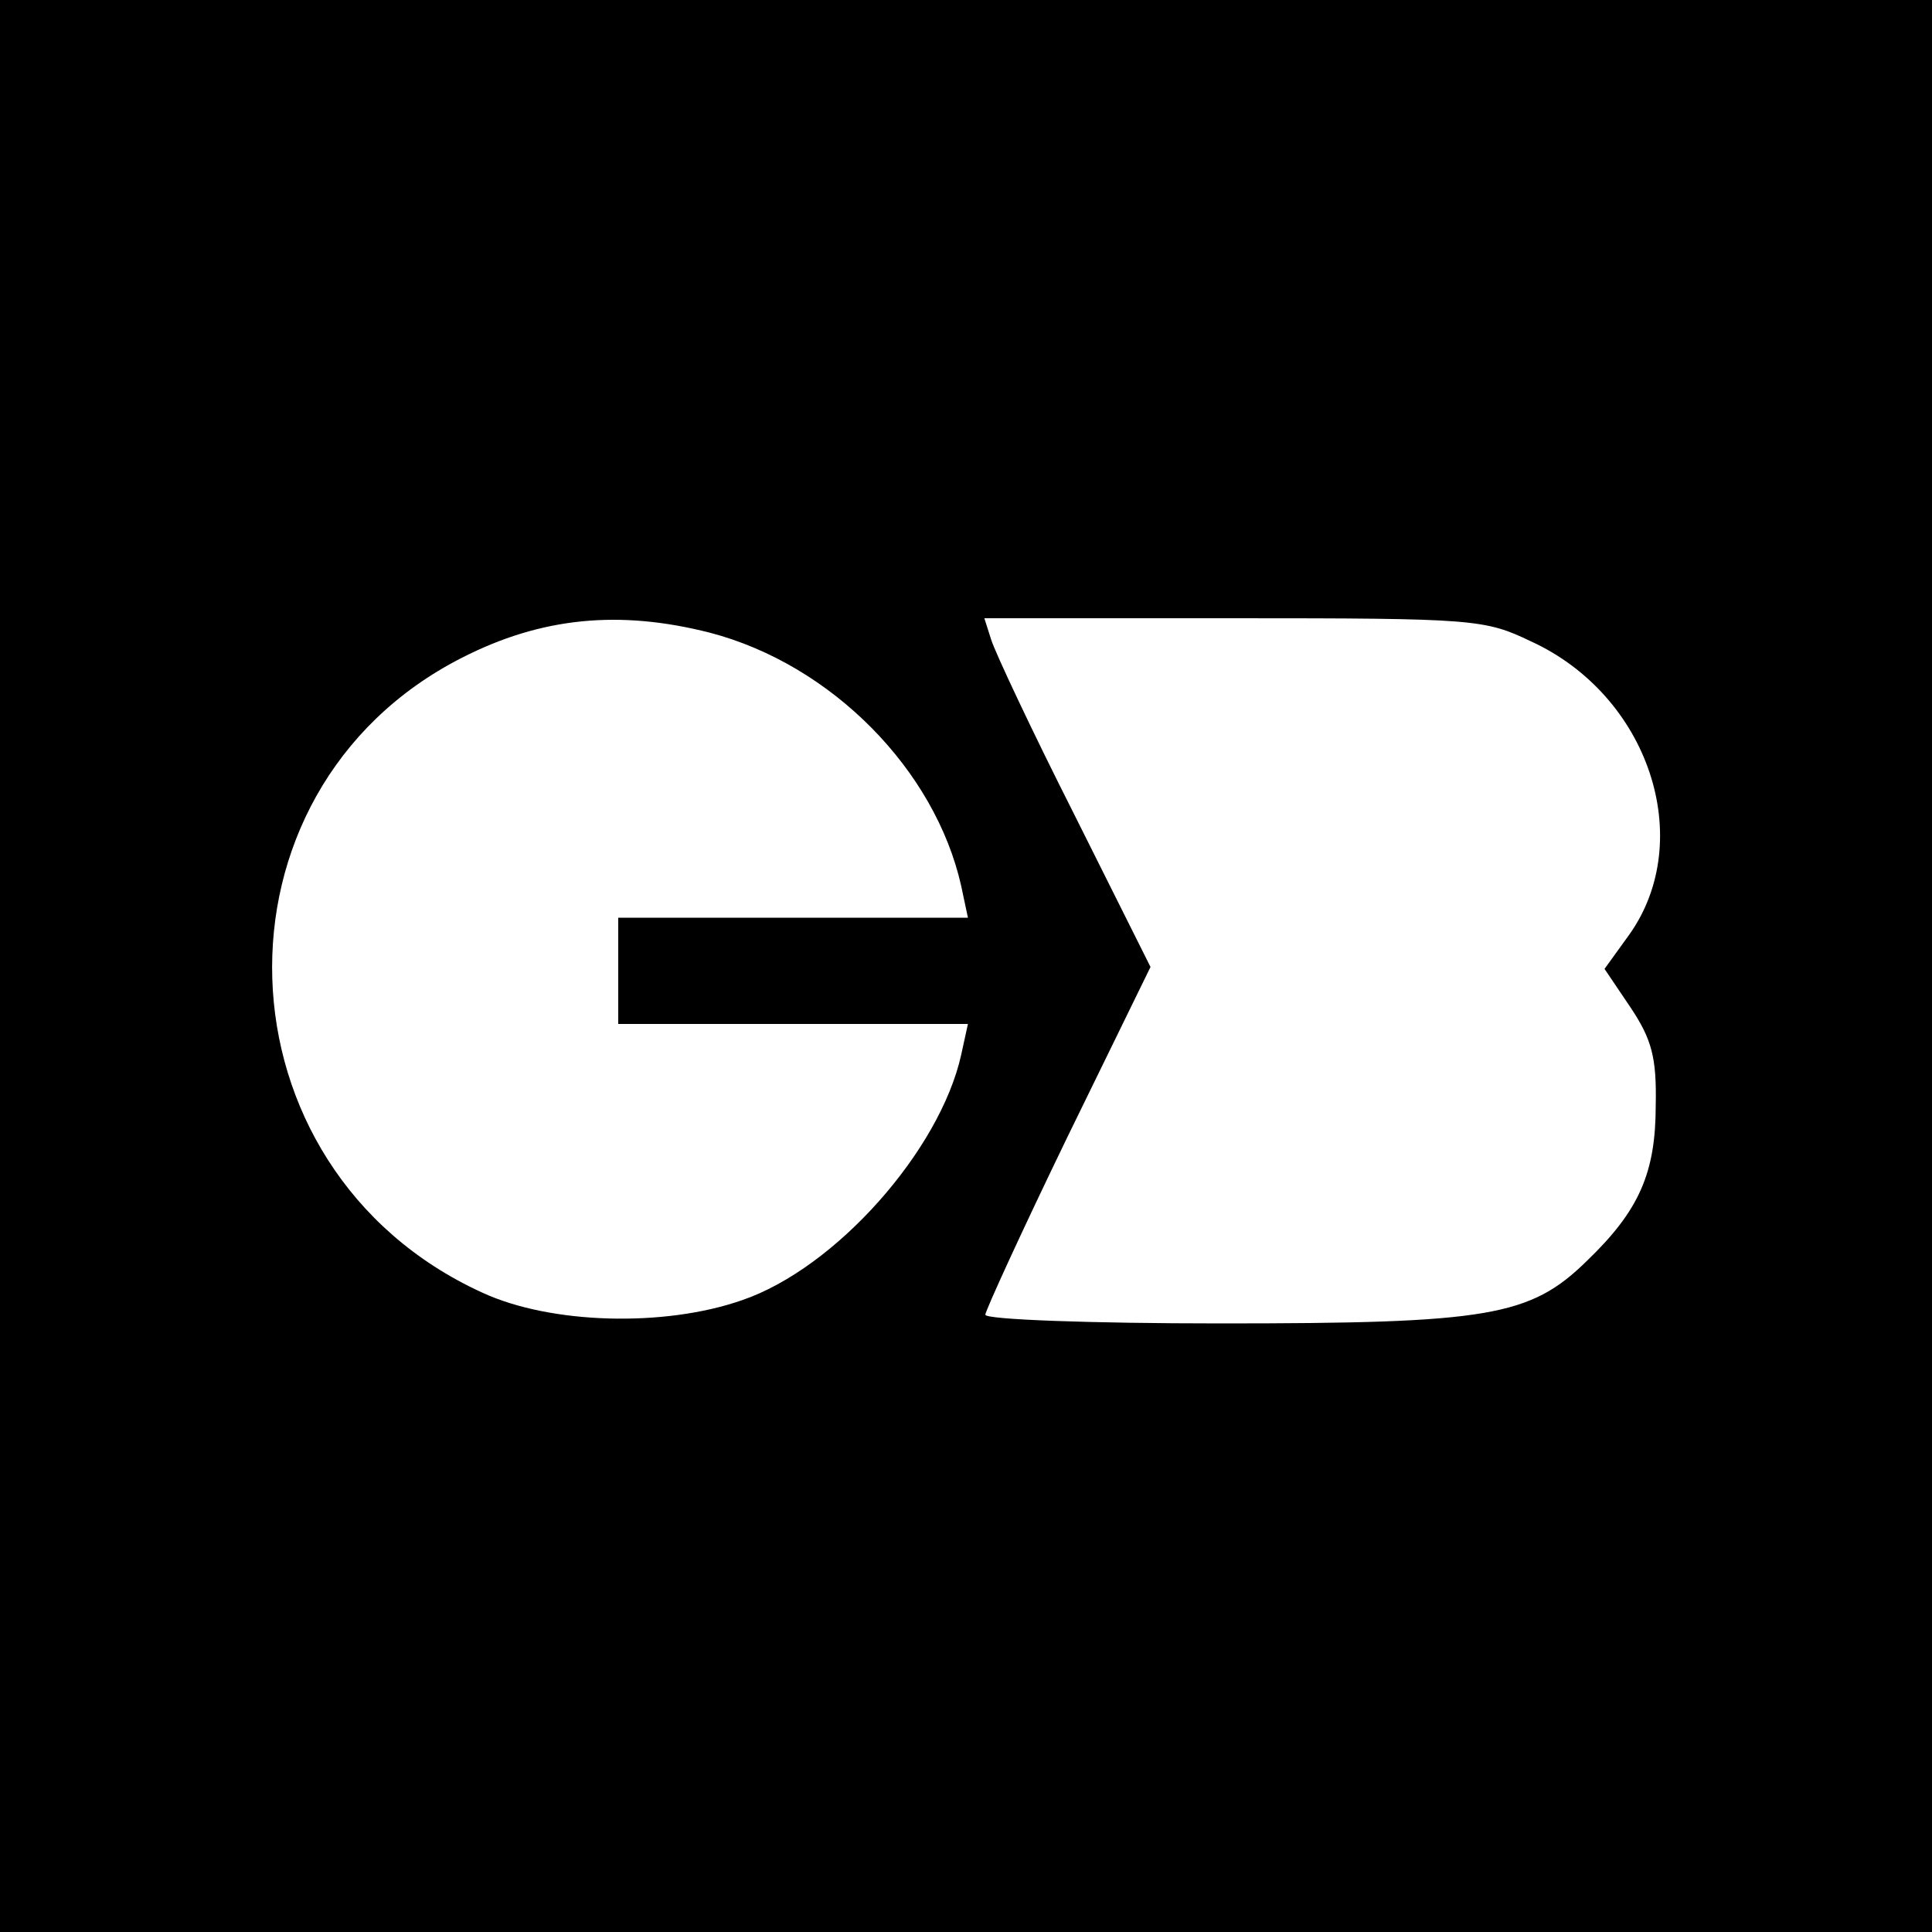 <?xml version="1.0" standalone="no"?>
<!DOCTYPE svg PUBLIC "-//W3C//DTD SVG 20010904//EN"
 "http://www.w3.org/TR/2001/REC-SVG-20010904/DTD/svg10.dtd">
<svg version="1.0" xmlns="http://www.w3.org/2000/svg"
 width="200pt" height="200pt" viewBox="0 0 200 200"
 preserveAspectRatio="xMidYMid meet">
<g transform="translate(0,200) scale(0.1,-0.1)"
fill="#000000" stroke="none">
<path d="M0 1000 l0 -1000 1000 0 1000 0 0 1000 0 1000 -1000 0 -1000 0 0
-1000z m735 345 c126 -33 233 -142 260 -262 l7 -33 -181 0 -181 0 0 -55 0 -55
181 0 181 0 -7 -32 c-22 -99 -130 -221 -227 -254 -80 -28 -198 -25 -269 8
-280 128 -292 519 -21 657 82 42 163 50 257 26z m850 -9 c122 -56 171 -205
102 -303 l-26 -36 27 -40 c22 -33 27 -52 26 -101 0 -70 -17 -109 -71 -161 -59
-58 -102 -65 -380 -65 -134 0 -243 4 -243 9 0 4 38 87 85 184 l86 176 -79 158
c-44 87 -82 168 -86 181 l-7 22 258 0 c250 0 260 -1 308 -24z"/>
</g>
</svg>
